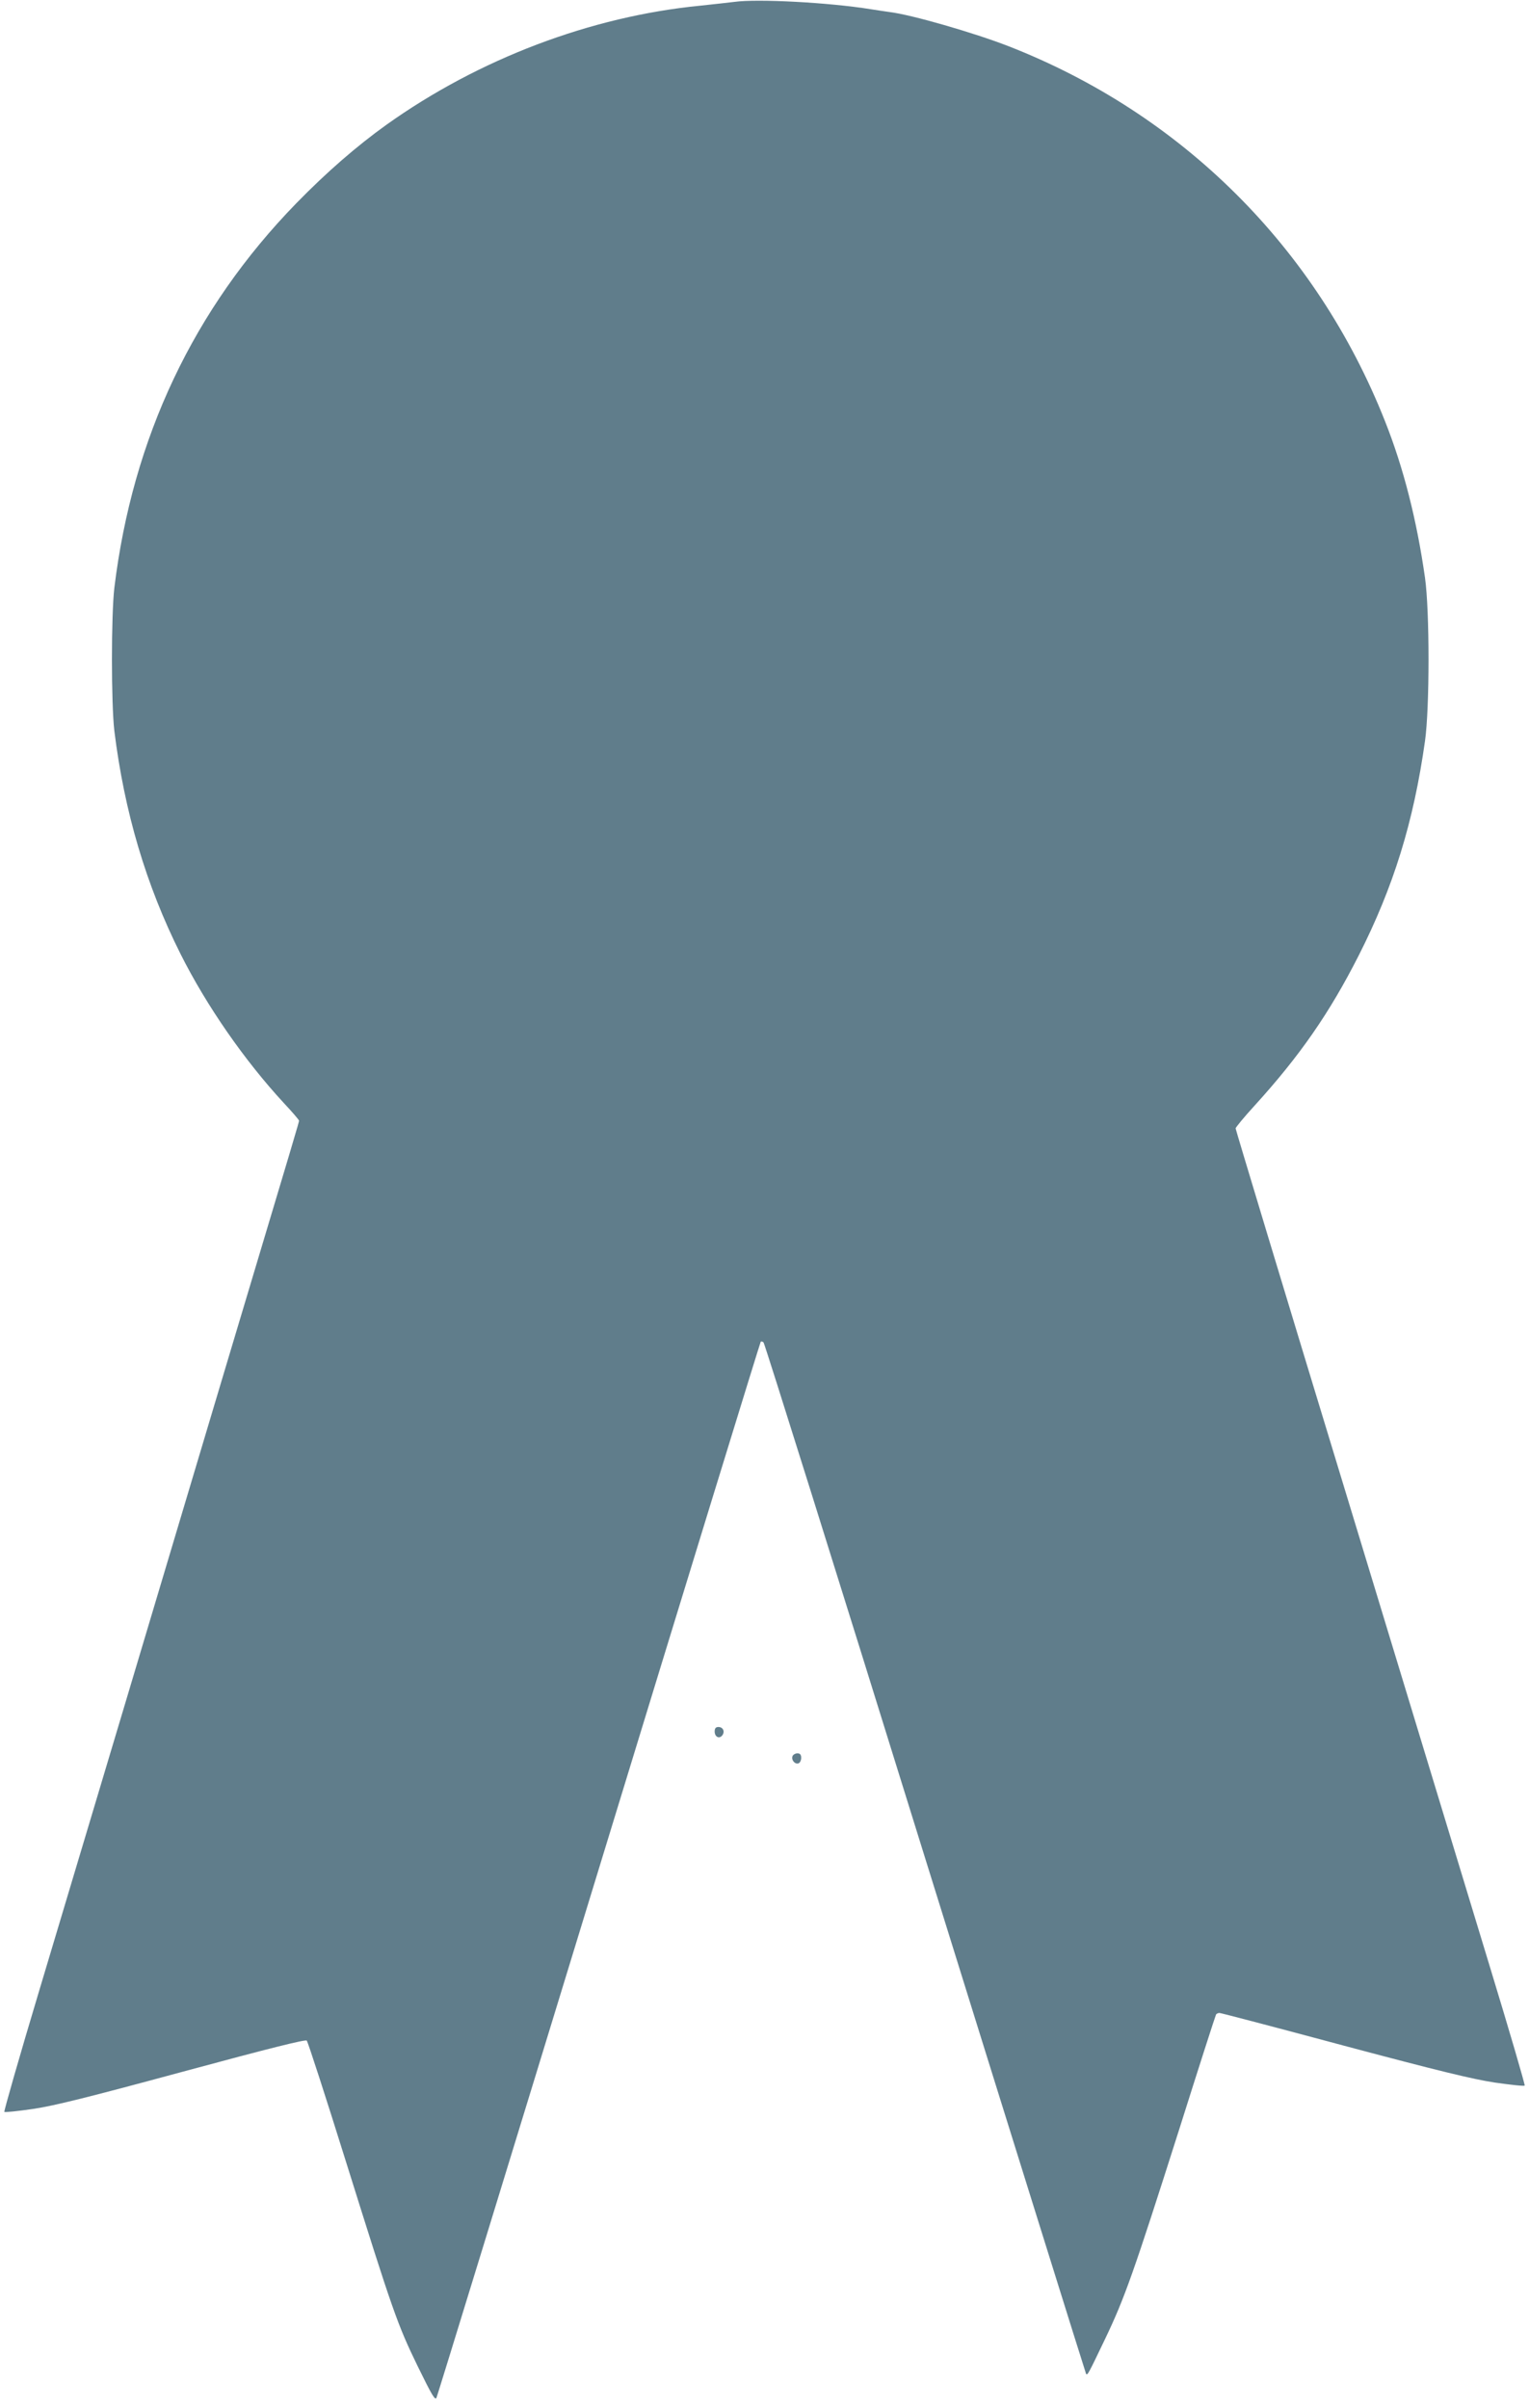 <?xml version="1.0" standalone="no"?>
<!DOCTYPE svg PUBLIC "-//W3C//DTD SVG 20010904//EN"
 "http://www.w3.org/TR/2001/REC-SVG-20010904/DTD/svg10.dtd">
<svg version="1.0" xmlns="http://www.w3.org/2000/svg"
 width="813pt" height="1280pt" viewBox="0 0 813 1280"
 preserveAspectRatio="xMidYMid meet">
<g transform="translate(0,1280) scale(0.1,-0.1)"
fill="#607d8b" stroke="none">
<path d="M3905 12790 c-33 -4 -114 -13 -180 -20 -584 -57 -1179 -283 -1670
-633 -159 -114 -318 -252 -480 -418 -545 -560 -870 -1246 -967 -2044 -17 -146
-17 -614 0 -760 53 -429 168 -819 352 -1186 139 -277 341 -567 549 -792 45
-48 81 -90 81 -94 0 -7 -6 -29 -397 -1333 -145 -487 -384 -1283 -529 -1770
-146 -487 -351 -1172 -456 -1523 -105 -350 -188 -640 -185 -643 3 -3 72 4 154
16 114 17 297 63 796 198 462 125 651 172 658 165 6 -6 100 -296 209 -645 249
-795 272 -862 382 -1088 75 -153 92 -182 99 -165 5 11 394 1277 864 2814 470
1537 857 2796 860 2799 3 3 10 1 15 -4 6 -6 393 -1240 860 -2744 468 -1504
853 -2736 855 -2739 8 -7 10 -4 100 184 105 219 152 352 396 1119 104 330 192
603 195 608 3 4 11 8 18 8 7 0 305 -78 662 -174 503 -134 684 -178 802 -196
84 -12 156 -20 159 -16 3 3 -81 290 -187 638 -106 348 -453 1489 -771 2536
-319 1047 -579 1908 -579 1914 0 5 45 60 100 120 242 266 399 493 554 798 186
367 292 709 353 1141 25 177 25 691 0 868 -44 308 -114 584 -213 833 -365 922
-1080 1633 -2003 1993 -183 71 -515 167 -631 181 -19 3 -64 9 -100 15 -223 36
-604 56 -725 39z"/>
<path d="M3800 3596 c0 -28 24 -41 40 -21 16 20 5 45 -20 45 -14 0 -20 -7 -20
-24z"/>
<path d="M4214 3465 c-8 -20 13 -45 32 -38 8 3 14 16 14 29 0 17 -6 24 -20 24
-11 0 -23 -7 -26 -15z"/>
</g>
</svg>
